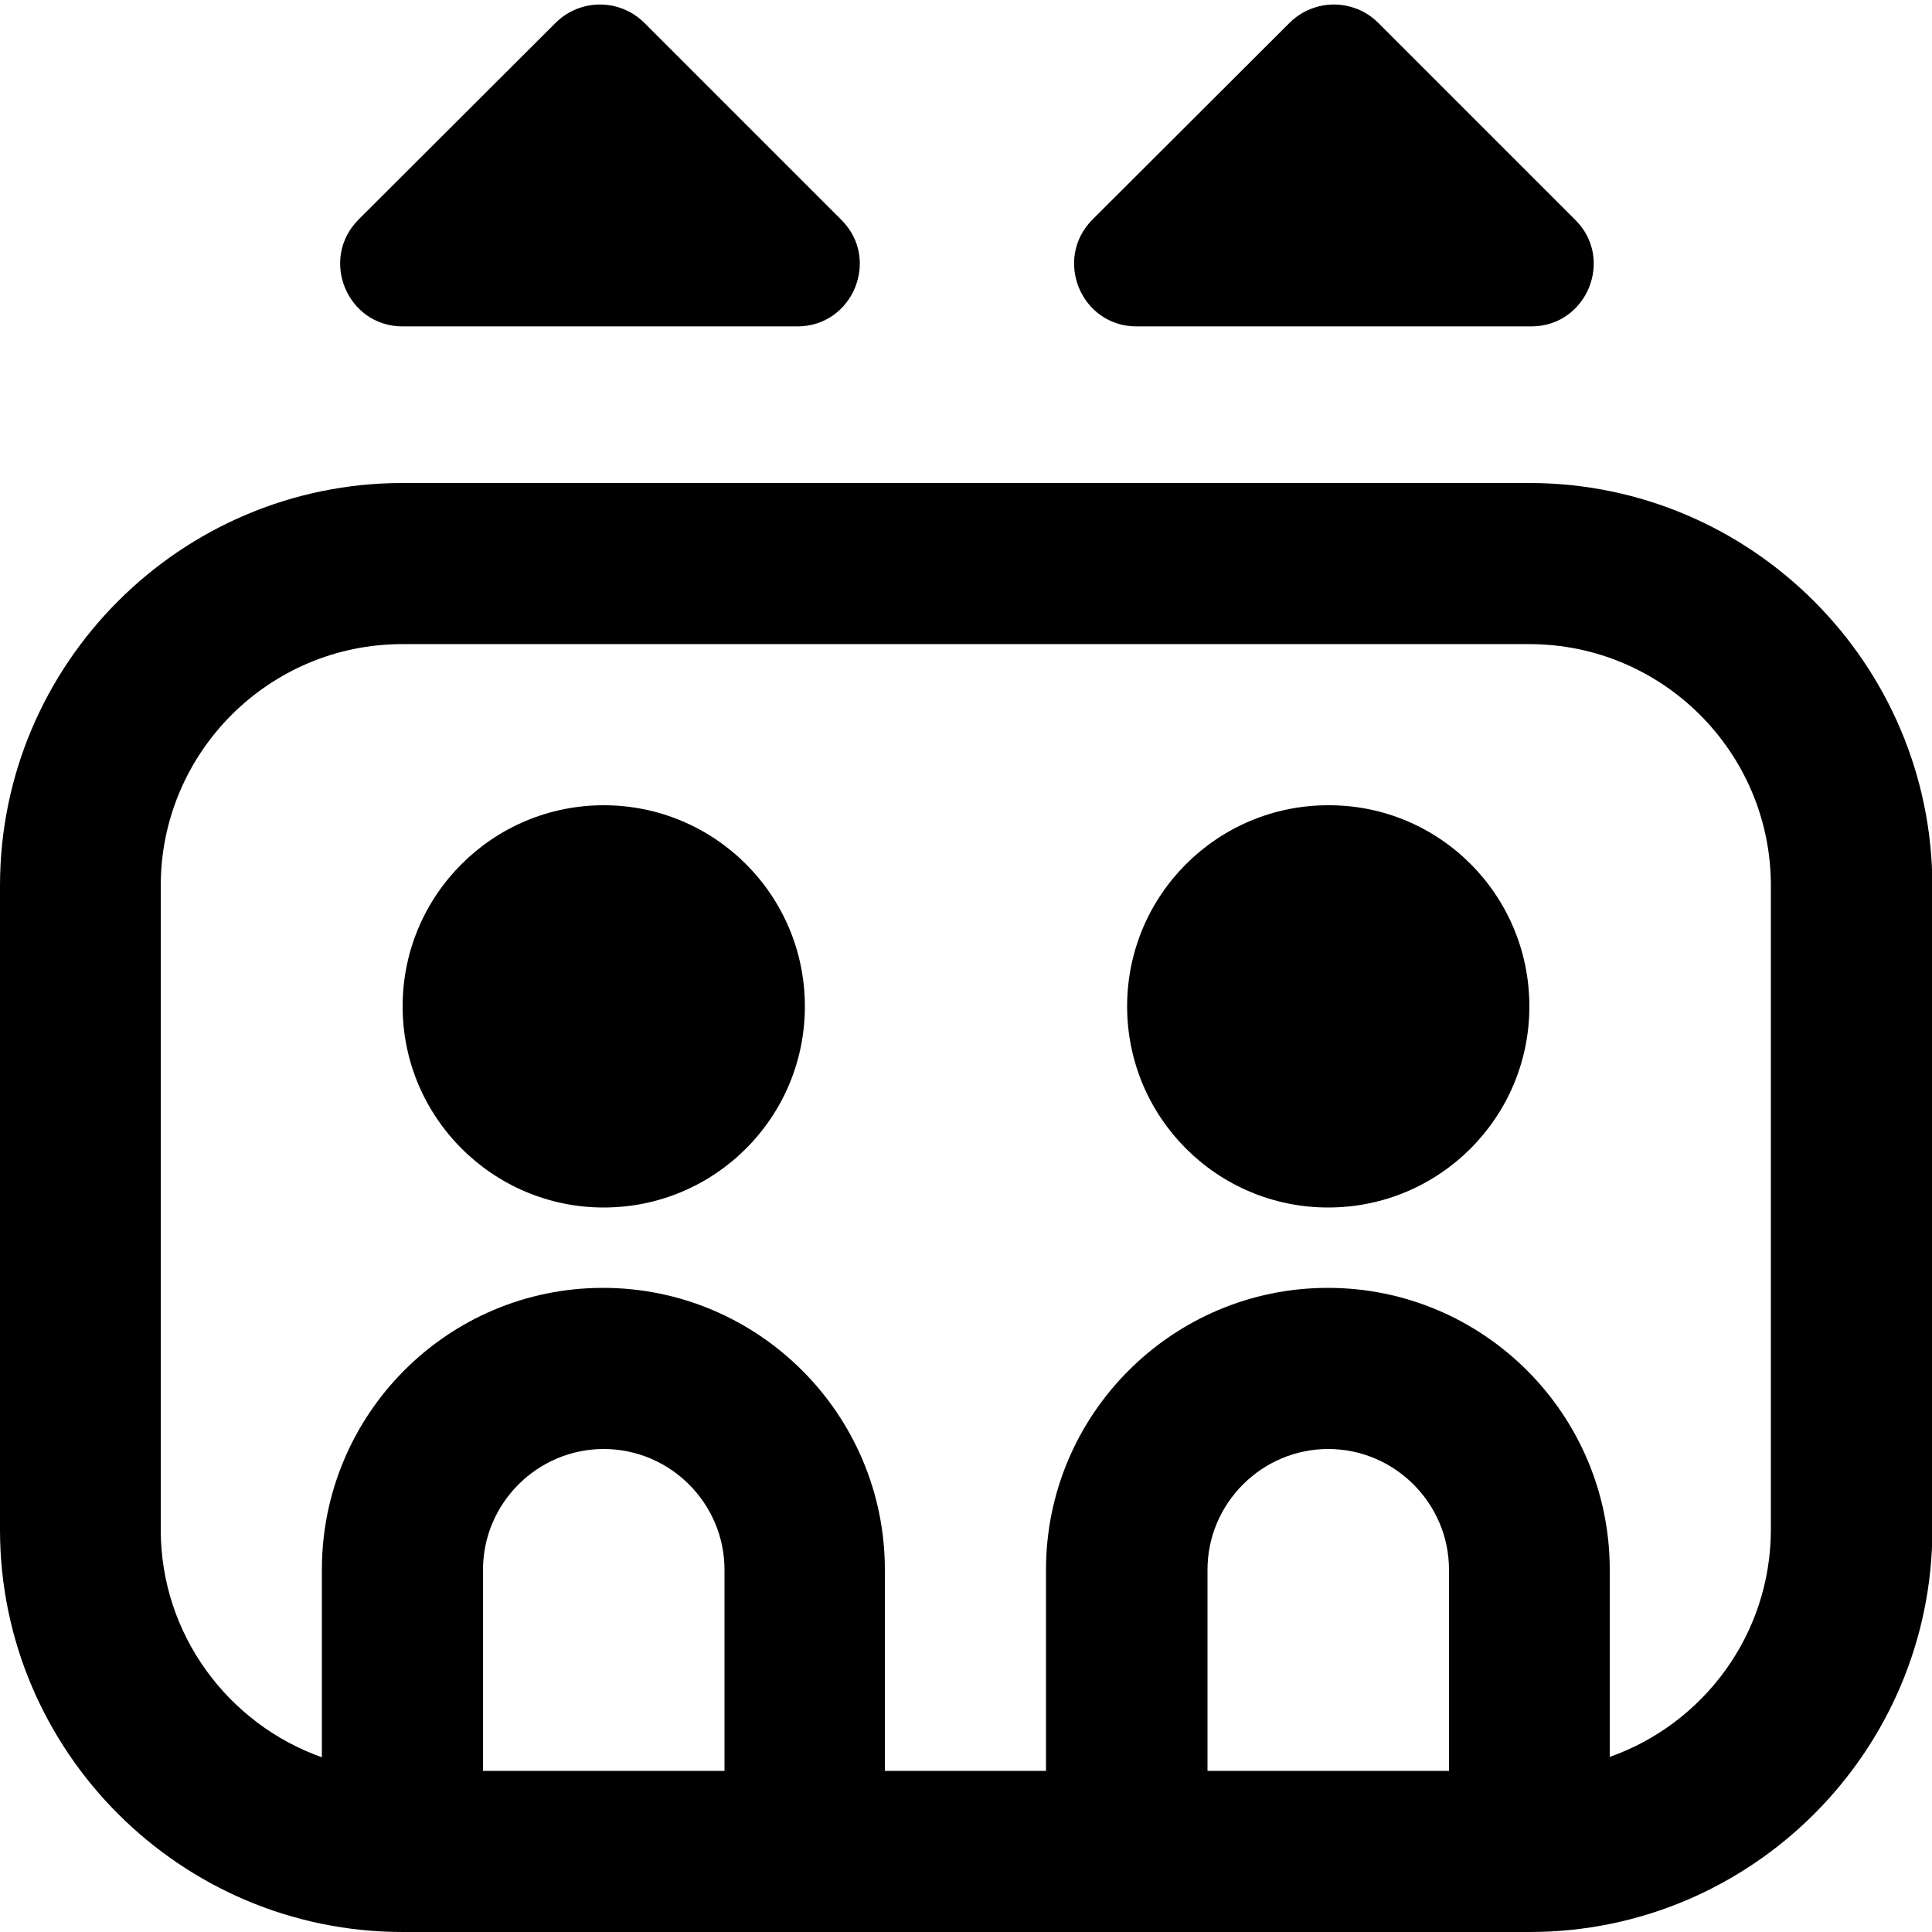 <?xml version="1.0" encoding="utf-8"?>
<!-- Generator: Adobe Illustrator 28.0.0, SVG Export Plug-In . SVG Version: 6.00 Build 0)  -->
<svg version="1.1" xmlns="http://www.w3.org/2000/svg" xmlns:xlink="http://www.w3.org/1999/xlink" x="0px" y="0px"
	 viewBox="0 0 512 512" style="enable-background:new 0 0 512 512;" xml:space="preserve">
<g id="Layer_1">
	<path d="M405.3,128H106.7C47.9,128,0,175.9,0,234.7v170.7C0,464.1,47.9,512,106.7,512h298.7c58.8,0,106.7-47.9,106.7-106.7V234.7
		C512,175.9,464.1,128,405.3,128z M192,469.3h-64V416c0-17.6,14.4-32,32-32s32,14.4,32,32V469.3z M384,469.3h-64V416
		c0-17.6,14.4-32,32-32c17.6,0,32,14.4,32,32V469.3z M469.3,405.3c0,27.8-17.8,51.5-42.7,60.3V416c0-41.2-33.5-74.7-74.7-74.7
		s-74.7,33.5-74.7,74.7v53.3h-42.7V416c0-41.2-33.5-74.7-74.7-74.7S85.3,374.8,85.3,416v49.7c-24.8-8.8-42.7-32.5-42.7-60.3V234.7
		c0-35.3,28.7-64,64-64h298.7c35.3,0,64,28.7,64,64V405.3z M213.3,266.7c0,29.5-23.9,53.3-53.3,53.3s-53.3-23.9-53.3-53.3
		c0-29.5,23.9-53.3,53.3-53.3S213.3,237.2,213.3,266.7z M405.3,266.7c0,29.5-23.9,53.3-53.3,53.3c-29.5,0-53.3-23.9-53.3-53.3
		c0-29.5,23.9-53.3,53.3-53.3C381.5,213.3,405.3,237.2,405.3,266.7z"/>
</g>
<g id="Layer_2">
	<path d="M289.5,58.2L341.8,6c6.5-6.4,16.9-6.4,23.4,0l52.3,52.3c10.4,10.4,3,28.2-11.7,28.2H301.2
		C286.5,86.5,279.1,68.7,289.5,58.2L289.5,58.2z"/>
	<path d="M95,58.2L147.3,6c6.5-6.4,16.9-6.4,23.4,0L223,58.3c10.4,10.4,3,28.2-11.7,28.2H106.7C92,86.5,84.6,68.7,95,58.2L95,58.2z"
		/>
</g>
</svg>
